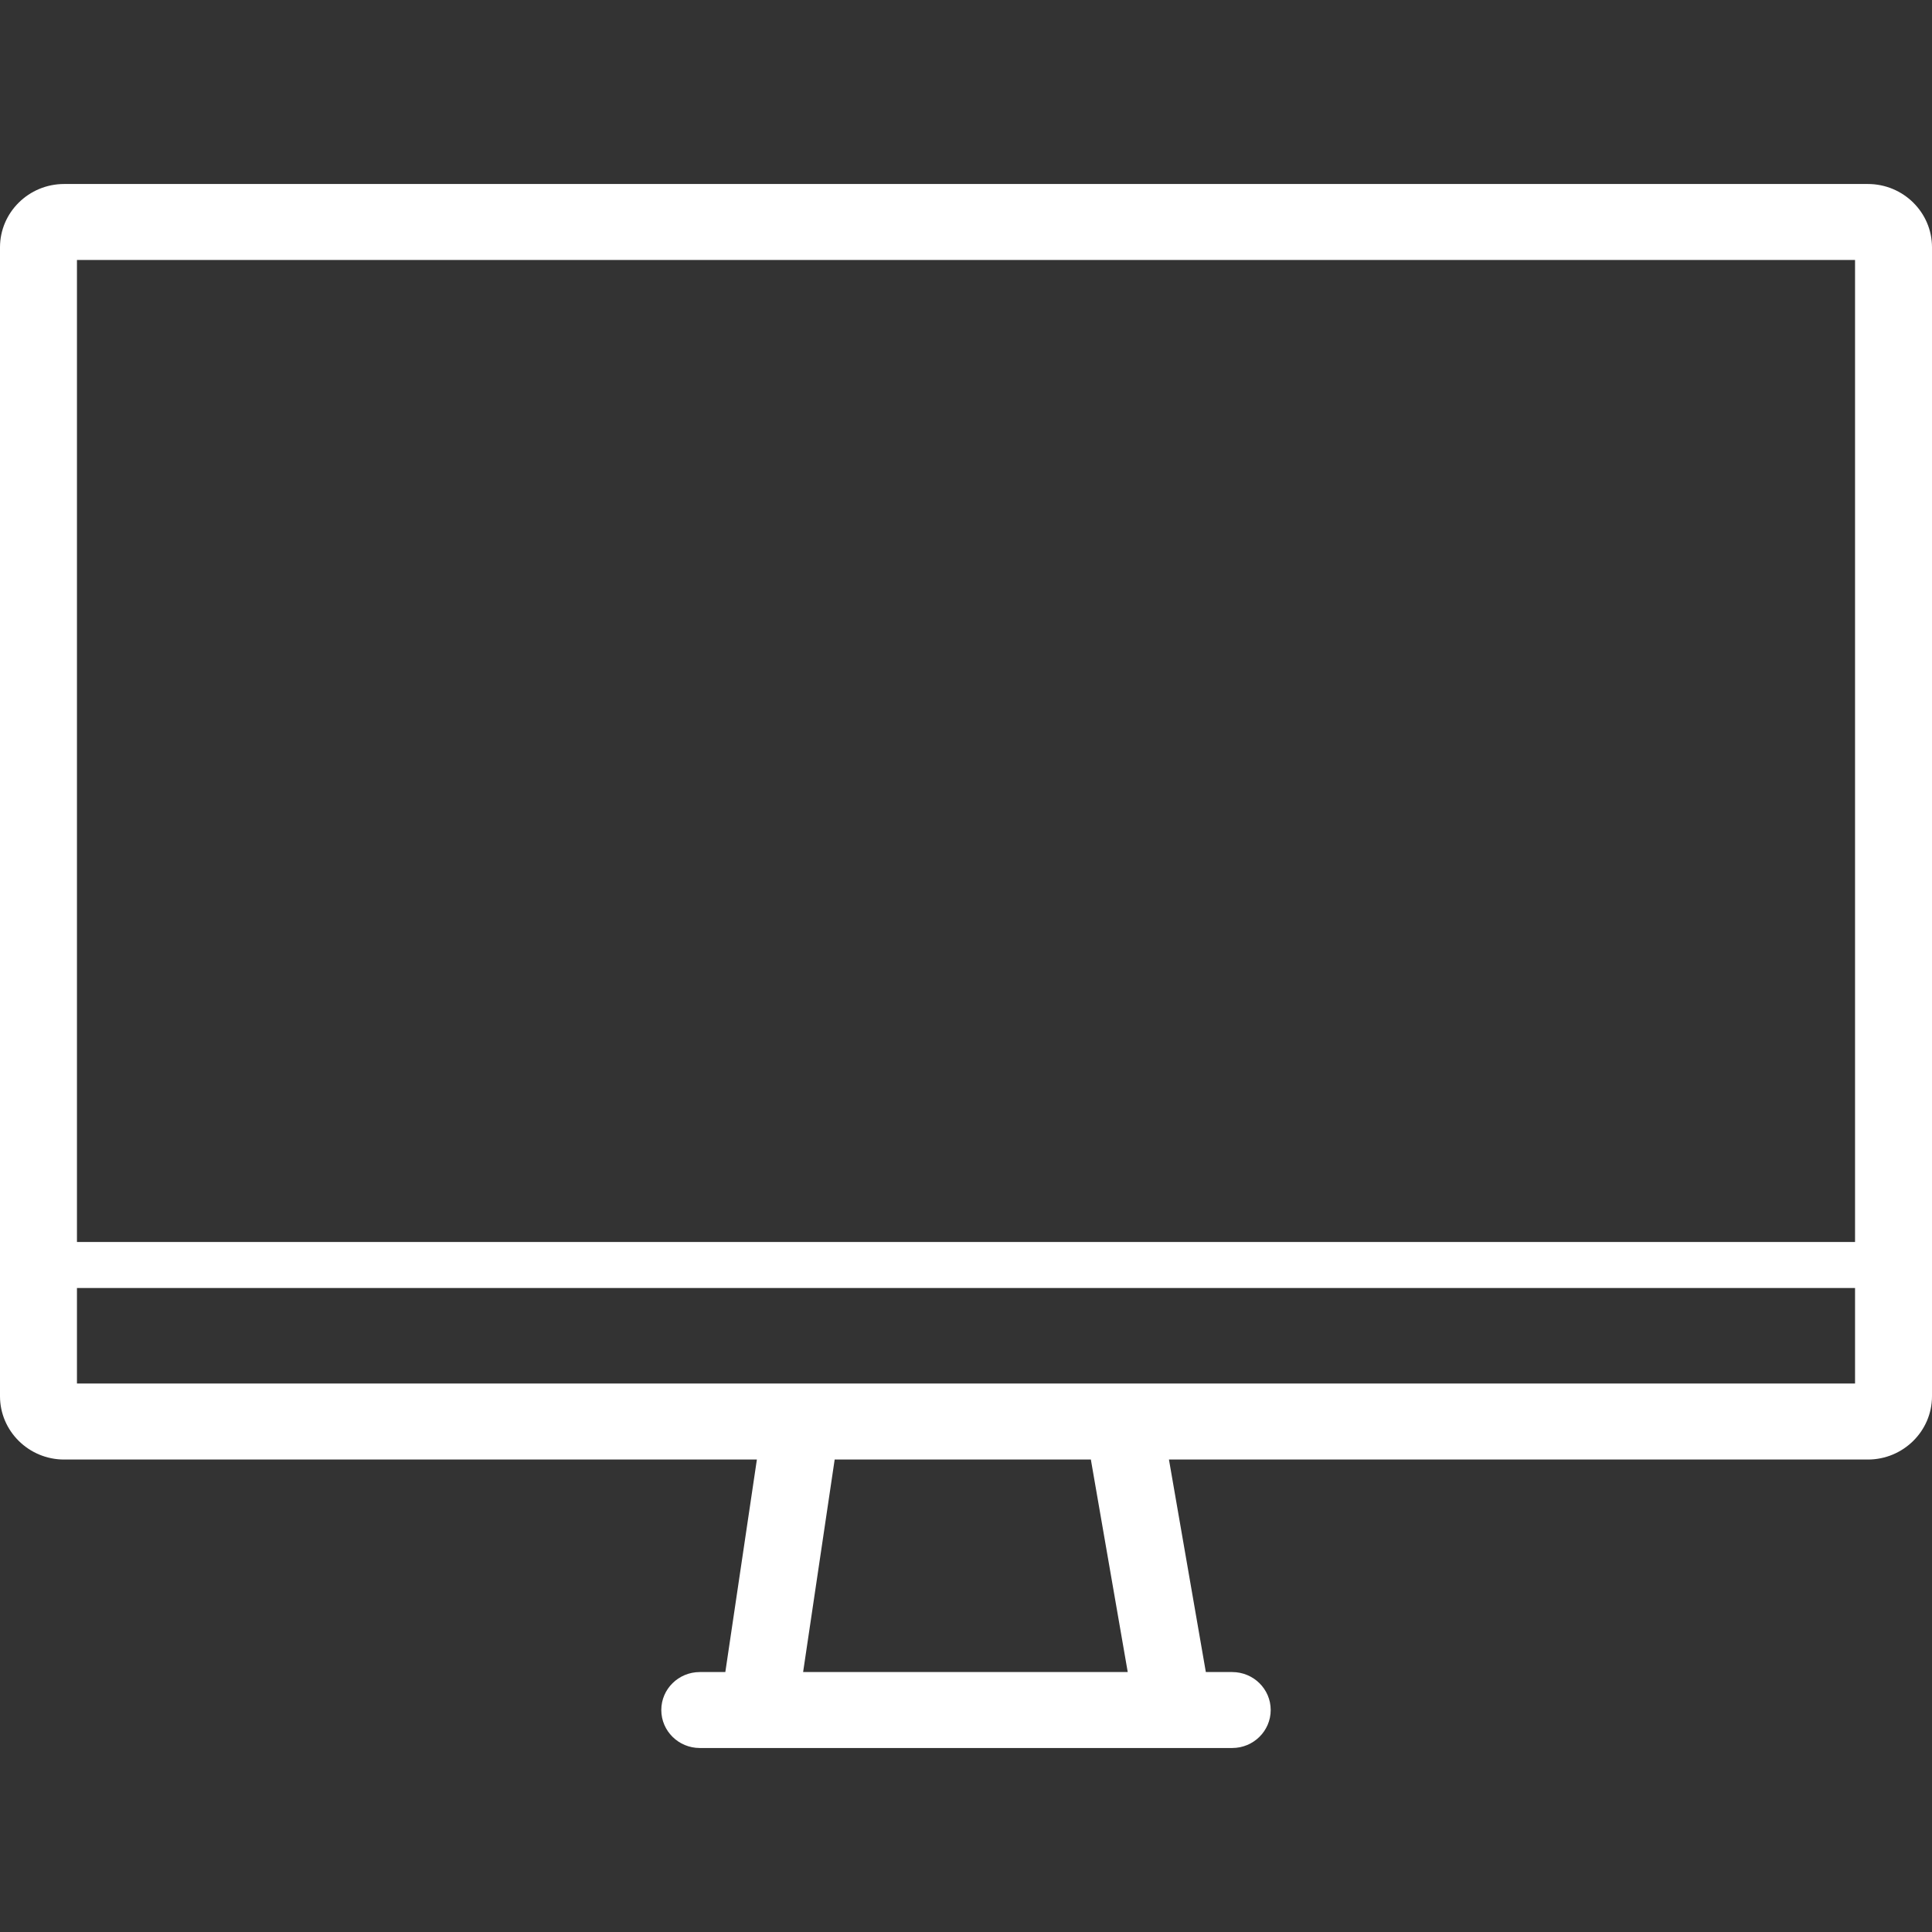 <?xml version="1.0" encoding="UTF-8"?>
<svg width="42px" height="42px" viewBox="0 0 42 42" version="1.1" xmlns="http://www.w3.org/2000/svg" xmlns:xlink="http://www.w3.org/1999/xlink">
    <rect x="0" y="0" width="42" height="42" fill="#333333" stroke="none"/>
    <!-- Generator: Sketch 49.2 (51160) - http://www.bohemiancoding.com/sketch -->
    <title>Display-new</title>
    <desc>Created with Sketch.</desc>
    <defs></defs>
    <g id="Display-new" stroke="none" stroke-width="1" fill="none" fill-rule="evenodd">
        <g id="Display" transform="translate(0, 4)" fill="#FFFFFF">
            <g id="Capa_1">
                <g id="Group">
                    <path d="M40.606,0 L1.394,0 C0.626,0 0,0.617 0,1.376 L0,26.353 C0,27.111 0.626,27.729 1.394,27.729 L16.454,27.729 L15.768,32.349 L15.213,32.349 C14.751,32.349 14.376,32.718 14.376,33.174 C14.376,33.63 14.751,34 15.213,34 L16.491,34 C16.491,34 16.492,34 16.492,34 C16.493,34 16.493,34 16.494,34 L25.506,34 C25.507,34 25.507,34 25.508,34 C25.508,34 25.509,34 25.509,34 L26.787,34 C27.249,34 27.624,33.63 27.624,33.174 C27.624,32.718 27.249,32.349 26.787,32.349 L26.214,32.349 L25.412,27.729 L40.606,27.729 C41.374,27.729 42,27.111 42,26.353 L42,1.376 C42,0.617 41.375,0 40.606,0 Z M40.327,1.651 L40.327,23 L1.673,23 L1.673,1.651 L40.327,1.651 Z M23.719,27.756 L24.516,32.349 L17.459,32.349 L18.144,27.736 C18.144,27.734 18.144,27.731 18.144,27.729 L23.715,27.729 C23.717,27.738 23.717,27.747 23.719,27.756 Z M1.673,26.077 L1.673,24 L40.327,24 L40.327,26.077 L1.673,26.077 Z" id="Shape"></path>
                </g>
            </g>
        </g>
    </g>
</svg>